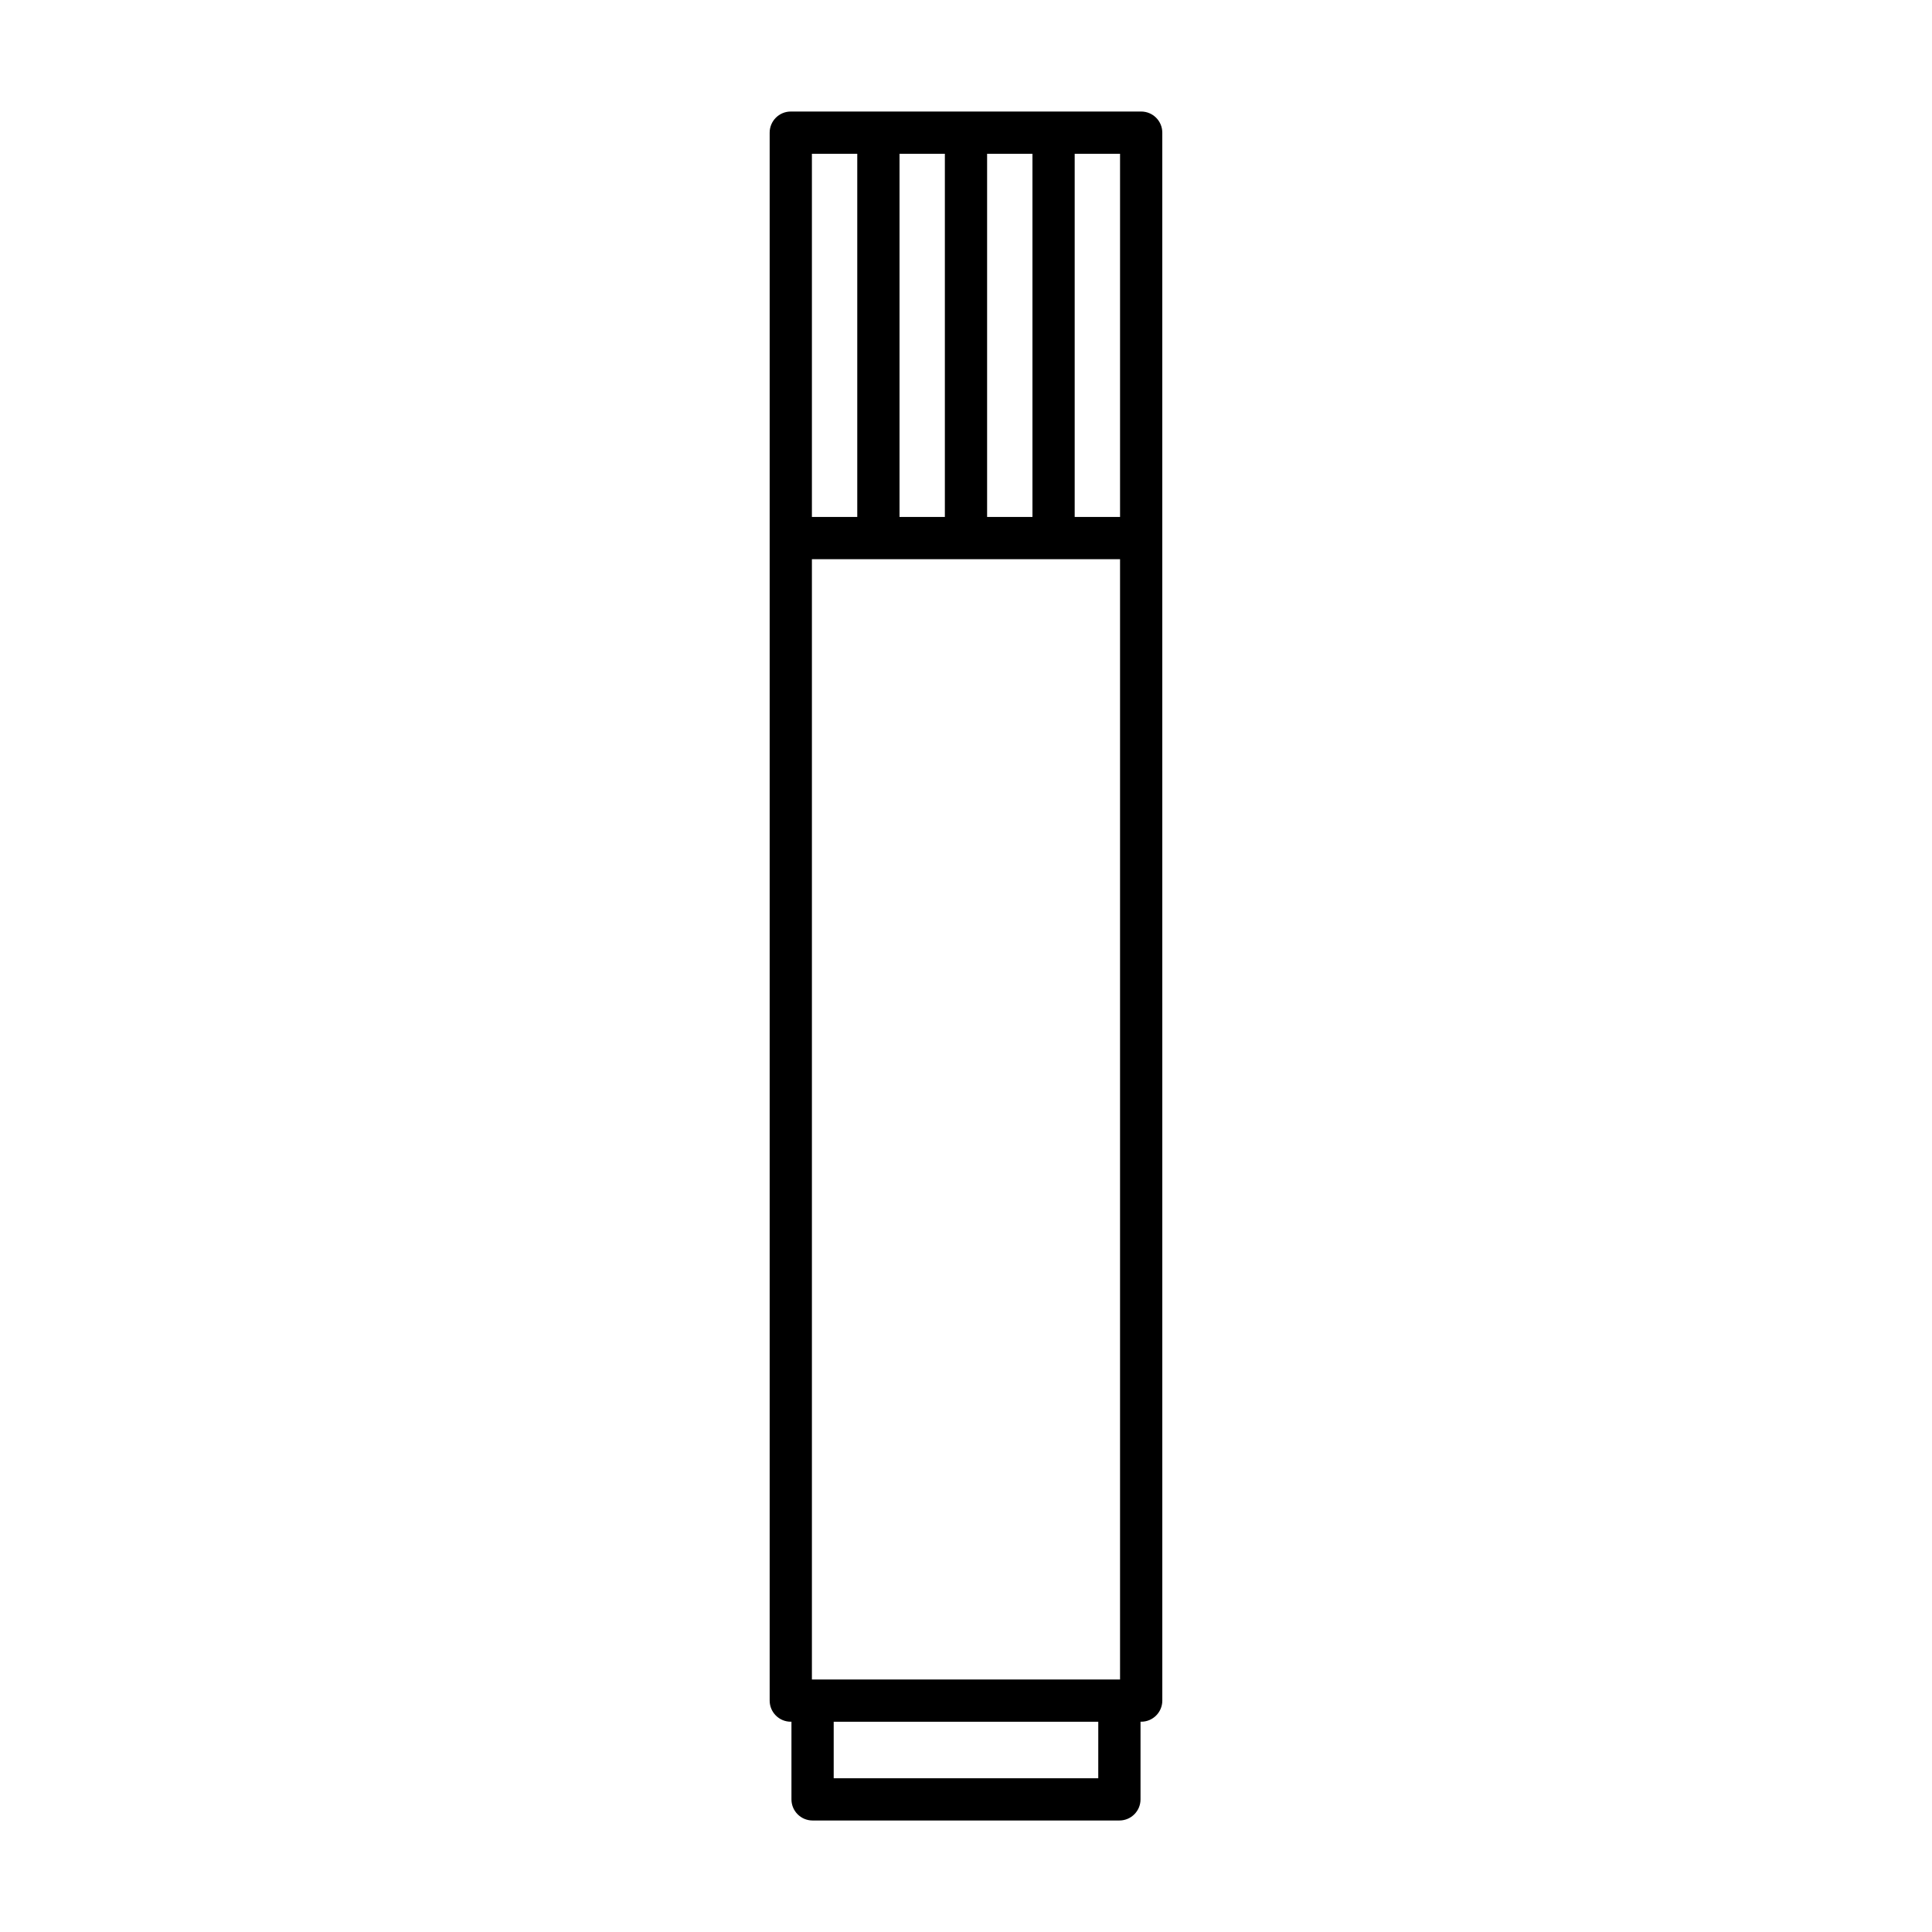 <?xml version="1.0" encoding="UTF-8"?>
<!-- Uploaded to: ICON Repo, www.svgrepo.com, Generator: ICON Repo Mixer Tools -->
<svg fill="#000000" width="800px" height="800px" version="1.1" viewBox="144 144 512 512" xmlns="http://www.w3.org/2000/svg">
 <path d="m359.34 626.45h81.312c3.094 0 5.598-2.508 5.598-5.598v-20.578h0.176c3.094 0 5.598-2.508 5.598-5.598l-0.004-308.09v-107.43c0-3.09-2.504-5.598-5.598-5.598h-92.855c-3.094 0-5.598 2.508-5.598 5.598v415.52c0 3.09 2.504 5.598 5.598 5.598h0.176v20.578c0 3.09 2.504 5.598 5.598 5.598zm75.711-11.195h-70.113v-14.98h70.117zm-6.246-430.5h12.02v96.238h-12.02zm-23.211 0h12.016v96.238h-12.016zm-23.211 0h12.016v96.238h-12.016zm-23.219 0h12.02v96.238h-12.02zm0 107.44h81.66v296.89l-81.66-0.004z"/>
</svg>